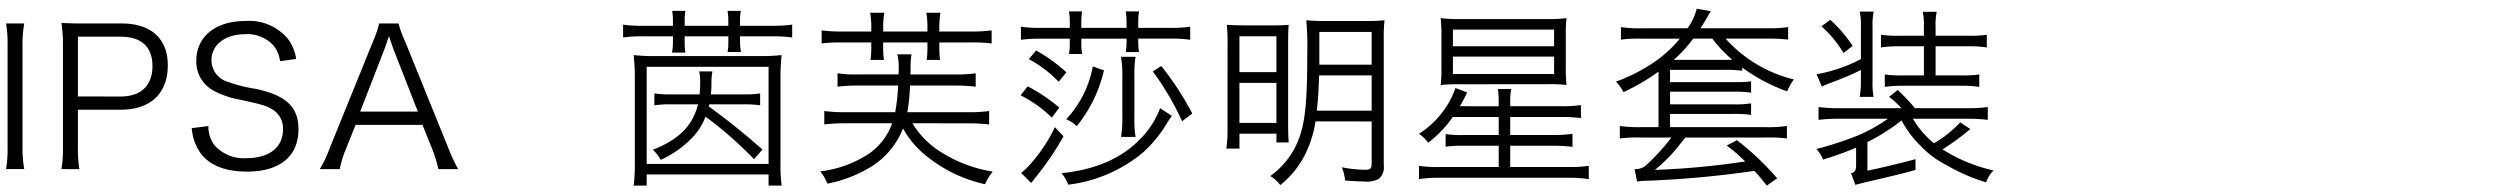 <svg xmlns="http://www.w3.org/2000/svg" width="287" height="22" viewBox="0 0 287 22">
  <g id="tooltip01_ttl" transform="translate(-202 -929)">
    <rect id="長方形_1438" data-name="長方形 1438" width="287" height="22" transform="translate(202 929)" fill="#fff"/>
    <path id="パス_2803" data-name="パス 2803" d="M1.694,2.148A13.163,13.163,0,0,1,1.87,4.612V16.4a13.314,13.314,0,0,1-.176,2.464h2.09a13.625,13.625,0,0,1-.2-2.464V4.612a13.8,13.8,0,0,1,.2-2.464Zm8.426,16.72a13.416,13.416,0,0,1-.176-2.486V12.048H14.85c3.432,0,5.412-1.87,5.412-5.1,0-3.058-1.914-4.8-5.3-4.8H10.472c-1.012,0-1.628-.022-2.42-.066A16.214,16.214,0,0,1,8.228,4.59V16.4a13.621,13.621,0,0,1-.176,2.464ZM9.944,10.53V3.666H14.85c2.376,0,3.652,1.166,3.652,3.366,0,2.244-1.32,3.5-3.652,3.5ZM35,6.218a5.081,5.081,0,0,0-.968-2.332,5.8,5.8,0,0,0-4.862-2.024c-3.41,0-5.632,1.782-5.632,4.554a3.756,3.756,0,0,0,2.046,3.476A9.978,9.978,0,0,0,28.578,10.9c2.662.594,2.9.66,3.63,1.078a2.513,2.513,0,0,1,1.276,2.354c0,2.046-1.584,3.278-4.2,3.278A4.454,4.454,0,0,1,25.608,16.1a3.426,3.426,0,0,1-.682-2.178l-1.914.242a5.669,5.669,0,0,0,1.034,2.9c1.012,1.364,2.838,2.09,5.3,2.09,3.784,0,5.918-1.76,5.918-4.862,0-2.552-1.408-3.894-4.928-4.642a16.107,16.107,0,0,1-3.146-.792,2.59,2.59,0,0,1-1.914-2.486c0-1.782,1.584-2.992,3.85-2.992a4.081,4.081,0,0,1,3.256,1.276,3.593,3.593,0,0,1,.77,1.826Zm18.59,12.65a21.873,21.873,0,0,1-1.166-2.53L47.5,4.194a11.9,11.9,0,0,1-.748-2.046H44.528a12.525,12.525,0,0,1-.7,2.046L38.9,16.338a14.043,14.043,0,0,1-1.188,2.53H40a12.3,12.3,0,0,1,.682-2.244l1.144-2.838H49.5l1.144,2.838a15.793,15.793,0,0,1,.682,2.244Zm-4.62-6.6H42.35l2.816-7.26c.044-.088.11-.33.242-.682.044-.154.132-.4.242-.726.418,1.21.418,1.232.484,1.408ZM85.954,2.412V1.95A7.149,7.149,0,0,1,86.042.7H84.524a7.312,7.312,0,0,1,.088,1.254v.462H79.6V1.95A7.148,7.148,0,0,1,79.684.7H78.166a7.312,7.312,0,0,1,.088,1.254v.462h-3.5a15.005,15.005,0,0,1-2.222-.132V3.754a15.213,15.213,0,0,1,2.222-.132h3.5V4.26a6.1,6.1,0,0,1-.11,1.232h1.54A6.94,6.94,0,0,1,79.6,4.216V3.622h5.016V4.15a7.094,7.094,0,0,1-.088,1.276h1.54a6.252,6.252,0,0,1-.11-1.276V3.622h3.74a15.758,15.758,0,0,1,2.244.132V2.28a15.545,15.545,0,0,1-2.244.132Zm2.574,14.212a77.39,77.39,0,0,0-6.16-4.95l.066-.242H86.24a12.447,12.447,0,0,1,2.024.11V10.178a11.961,11.961,0,0,1-2.024.11H82.61c.044-.506.066-.836.066-1.254a7.137,7.137,0,0,1,.11-1.386H81.268a6.333,6.333,0,0,1,.11,1.474,10.358,10.358,0,0,1-.066,1.166H78.144a11.8,11.8,0,0,1-2.024-.11v1.364a12.447,12.447,0,0,1,2.024-.11h2.992c-.616,2.442-2.2,4.048-5.192,5.214a4.111,4.111,0,0,1,.9,1.166,11.851,11.851,0,0,0,3.85-2.794,7.241,7.241,0,0,0,1.3-2.178,44.872,44.872,0,0,1,5.566,4.884ZM75.24,20.76V19.484H89.232V20.76h1.5a18.061,18.061,0,0,1-.132-2.618V8.44a22.547,22.547,0,0,1,.132-2.662,22.138,22.138,0,0,1-2.6.11H76.318a21.291,21.291,0,0,1-2.574-.11,24.184,24.184,0,0,1,.132,2.662v9.68a19.283,19.283,0,0,1-.132,2.64Zm0-13.64H89.232V18.274H75.24Zm36.85,6.49a20.045,20.045,0,0,1,2.464.132V12.2a16.647,16.647,0,0,1-2.464.132h-6.93a21.637,21.637,0,0,0,.308-3.058h5.1a19.666,19.666,0,0,1,2.442.132V7.868A15.327,15.327,0,0,1,110.572,8h-5.06a5.782,5.782,0,0,0,.022-.66,8.978,8.978,0,0,1,.11-1.65h-1.628a6.855,6.855,0,0,1,.154,1.8c0,.088,0,.176-.022.506h-4.6a13.069,13.069,0,0,1-2.4-.132v1.54a19.417,19.417,0,0,1,2.4-.132H104.1a21.408,21.408,0,0,1-.33,3.058h-5.7a16.509,16.509,0,0,1-2.442-.132v1.54a19.666,19.666,0,0,1,2.442-.132h5.346a7.051,7.051,0,0,1-2.772,3.564,12.944,12.944,0,0,1-5.478,1.958,5.238,5.238,0,0,1,.814,1.408,15,15,0,0,0,5.082-1.98,9.106,9.106,0,0,0,3.608-4.356,10.568,10.568,0,0,0,2.552,3.058,16.3,16.3,0,0,0,6.864,3.344,5.941,5.941,0,0,1,.88-1.452,15.754,15.754,0,0,1-6.292-2.464,9.955,9.955,0,0,1-2.926-3.08Zm-9.7-10.538V2.5A8.87,8.87,0,0,1,102.52.916h-1.628a9.234,9.234,0,0,1,.132,1.584v.572H97.768a16.923,16.923,0,0,1-2.442-.132v1.5a17.592,17.592,0,0,1,2.442-.11h3.256V4.9a10.189,10.189,0,0,1-.088,1.43h1.54a8.984,8.984,0,0,1-.088-1.452v-.55h5.082V4.9a9.594,9.594,0,0,1-.088,1.43h1.54a9.338,9.338,0,0,1-.088-1.452v-.55h3.52a18.31,18.31,0,0,1,2.486.11V2.94a17.623,17.623,0,0,1-2.486.132h-3.52V2.5a9.049,9.049,0,0,1,.132-1.584h-1.628A9.234,9.234,0,0,1,107.47,2.5v.572Zm29.282.814h3.762a15.52,15.52,0,0,1,2.2.132v-1.5a15.128,15.128,0,0,1-2.244.132H131.67V2.17a8.241,8.241,0,0,1,.088-1.408H130.24a8.749,8.749,0,0,1,.088,1.408v.484h-5.192V2.17a8.407,8.407,0,0,1,.088-1.408h-1.5a8.748,8.748,0,0,1,.088,1.408v.484h-3.344a15.668,15.668,0,0,1-2.266-.132v1.5a16.533,16.533,0,0,1,2.222-.132h3.388v.4a8.522,8.522,0,0,1-.088,1.364h1.5a8.178,8.178,0,0,1-.088-1.364v-.4h5.192v.176a8.178,8.178,0,0,1-.088,1.364h1.518a7.8,7.8,0,0,1-.088-1.386Zm-8.25,3.872a18.189,18.189,0,0,0-3.476-2.508l-.836.99a14.063,14.063,0,0,1,3.432,2.6Zm-.814,4.048a19.67,19.67,0,0,0-3.63-2.442l-.814,1.034a14.092,14.092,0,0,1,3.586,2.552ZM122.1,14.05a17.807,17.807,0,0,1-2.662,4.07,8.723,8.723,0,0,1-1.21,1.188l1.144,1.144a4.475,4.475,0,0,0,.33-.4c.132-.176.132-.176.33-.418a33.354,33.354,0,0,0,3.058-4.532Zm9.262,1.122a11.924,11.924,0,0,1-.132-2.09V8.066a11.924,11.924,0,0,1,.132-2.09H129.69a11.331,11.331,0,0,1,.154,2.068V13.1a11.331,11.331,0,0,1-.154,2.068Zm1.98-7.524a32.174,32.174,0,0,1,3.366,5.72l1.166-.88a33.524,33.524,0,0,0-3.564-5.456Zm-6.886-.572a12.088,12.088,0,0,1-3.058,6.072,3.633,3.633,0,0,1,1.21.792,15.86,15.86,0,0,0,3.124-6.4Zm7.722,4.8a9.822,9.822,0,0,1-2.288,3.542c-2.134,2.222-5.148,3.52-9.02,3.916a4.625,4.625,0,0,1,.77,1.32,16.45,16.45,0,0,0,8.6-3.718,14.453,14.453,0,0,0,2.794-3.454c.22-.33.286-.44.506-.726Zm24.288,1.518v4.8c0,.594-.154.748-.7.748a14.648,14.648,0,0,1-2.728-.286,4.806,4.806,0,0,1,.374,1.518c1.254.088,1.672.11,2.178.11a2.9,2.9,0,0,0,1.716-.308,1.8,1.8,0,0,0,.55-1.584V3.93a17.854,17.854,0,0,1,.088-2.156,16.639,16.639,0,0,1-2.09.088H153.1a18.389,18.389,0,0,1-2.134-.088,35.455,35.455,0,0,1,.11,3.85c0,5.7-.264,8.118-1.1,10.1a9.281,9.281,0,0,1-3.146,3.938,3.977,3.977,0,0,1,1.144,1.034,10.415,10.415,0,0,0,2.662-3.146,12.689,12.689,0,0,0,1.386-4.158ZM152.46,6.878V3.116h6.006V6.878Zm6.006,1.232v4.048h-6.292c.154-1.54.154-1.54.264-4.048ZM141.922,14.2a17.467,17.467,0,0,1-.132,2.31h1.5V14.8h4.246V15.81h1.408c-.044-.638-.066-1.078-.066-2.134V4.414c0-1.188.022-1.584.066-2.112-.528.044-.924.066-1.98.066h-2.4c-1.474,0-2.024-.022-2.728-.066a17.736,17.736,0,0,1,.088,2.112Zm1.364-10.582h4.246V7.736h-4.246Zm0,5.346h4.246v4.6h-4.246Zm25.3,2.684a15.6,15.6,0,0,0,.836-1.584l-1.342-.506a9.316,9.316,0,0,1-1.474,2.75A9.911,9.911,0,0,1,163.9,14.8a5.221,5.221,0,0,1,1.056,1.034,12.844,12.844,0,0,0,2.816-2.948h5.28v2.068h-4.026a12.23,12.23,0,0,1-2.068-.11v1.452a12.884,12.884,0,0,1,2.068-.11h4.026v2.442h-6.908a15.335,15.335,0,0,1-2.244-.132v1.518a14.676,14.676,0,0,1,2.266-.154H181.06a15.173,15.173,0,0,1,2.332.154V18.494a15.584,15.584,0,0,1-2.288.132h-6.732V16.184h4.862a16.886,16.886,0,0,1,2.288.132v-1.5a14.85,14.85,0,0,1-2.266.132h-4.884V12.884h5.918a15.739,15.739,0,0,1,2.2.132v-1.5a14.885,14.885,0,0,1-2.2.132h-5.918V11.3a9.318,9.318,0,0,1,.11-1.628h-1.518a12.318,12.318,0,0,1,.088,1.628v.352Zm10.1-2.53a17.169,17.169,0,0,1,2.156.088,14.541,14.541,0,0,1-.088-1.958V3.424a14.06,14.06,0,0,1,.088-1.892,14.669,14.669,0,0,1-2.156.11H168.5a15.326,15.326,0,0,1-2.112-.11,18.606,18.606,0,0,1,.088,2.068V7.3a14.219,14.219,0,0,1-.088,1.914,17.4,17.4,0,0,1,2.156-.088Zm-10.89-6.27H179.41V4.766H167.794Zm0,3.1H179.41v2H167.794ZM192.72,9.98h7.238a12.718,12.718,0,0,1,2.068.11v-1.3A14.625,14.625,0,0,1,200,8.88H192.72V7.472h6.226a12.884,12.884,0,0,1,2.068.11V7.208a19.715,19.715,0,0,0,5.148,2.728,7.346,7.346,0,0,1,.77-1.364A15.362,15.362,0,0,1,199.1,3.886h4.8a20.32,20.32,0,0,1,2.376.11V2.566a15.055,15.055,0,0,1-2.4.132h-7.656c.2-.308.308-.484.616-1.012.374-.638.418-.7.572-.946L195.778.454A6.1,6.1,0,0,1,194.722,2.7h-5.214a15.19,15.19,0,0,1-2.42-.132V4a16.326,16.326,0,0,1,2.4-.11h4.356a14.138,14.138,0,0,1-2.552,2.42,19.437,19.437,0,0,1-4.774,2.508,5.532,5.532,0,0,1,.858,1.21A23.2,23.2,0,0,0,191.4,7.67v6.38h-2.024a15.19,15.19,0,0,1-2.42-.132v1.43a16.857,16.857,0,0,1,2.42-.11h3.5a24.525,24.525,0,0,1-2.86,3.146,1.838,1.838,0,0,1-1.364.484l.286,1.43a5.887,5.887,0,0,1,.99-.088A114.793,114.793,0,0,0,202.4,19.066c.44.462.7.792,1.43,1.694l1.188-.836a31.256,31.256,0,0,0-4.62-4.378l-1.166.616a18.882,18.882,0,0,1,2.112,1.826,89.705,89.705,0,0,1-10.362.968,17.711,17.711,0,0,0,2.9-2.97c.286-.374.33-.4.594-.748h9.262a16.512,16.512,0,0,1,2.4.11v-1.43a15.19,15.19,0,0,1-2.42.132h-11V12.532h7.216a12.856,12.856,0,0,1,2.09.11v-1.32a12.072,12.072,0,0,1-2.068.11H192.72Zm.418-3.652a15.313,15.313,0,0,0,2.244-2.442h2.2a13.868,13.868,0,0,0,2.288,2.42c-.77.022-.77.022-1.1.022Zm32.89,7.172a12.7,12.7,0,0,1-3.014,2.4,10.828,10.828,0,0,1-2.42-2.816h6.248a17.716,17.716,0,0,1,2.354.132V11.74a15.767,15.767,0,0,1-2.354.132h-6.006a23.255,23.255,0,0,0-1.98-2.09l-.99.792a9.139,9.139,0,0,1,1.408,1.3h-7.106a17.743,17.743,0,0,1-2.4-.132v1.474a18.075,18.075,0,0,1,2.376-.132h5.588a18.468,18.468,0,0,1-3.476,1.936,39.463,39.463,0,0,1-4.73,1.54,4.236,4.236,0,0,1,.77,1.21,37.869,37.869,0,0,0,3.784-1.364v2.068c0,.506-.154.748-.572.88l.484,1.32c.22-.066,1.188-.308,2.882-.7,2.4-.572,2.42-.572,4.026-1.012V17.724c-1.672.462-4.092,1.034-5.522,1.32V15.766A23.286,23.286,0,0,0,219.3,13.28a11.409,11.409,0,0,0,2.134,2.86,10.533,10.533,0,0,0,2.9,2.2A21.589,21.589,0,0,0,229,20.386a3.734,3.734,0,0,1,.858-1.364A18.367,18.367,0,0,1,224,16.6a28.039,28.039,0,0,0,3.19-2.332Zm-11.4-4.818a10.172,10.172,0,0,1-.132,1.892h1.584a9.7,9.7,0,0,1-.11-1.892V2.588a7.473,7.473,0,0,1,.132-1.8H214.5a8.033,8.033,0,0,1,.132,1.8V6.24a17.752,17.752,0,0,1-5.082,1.738l.594,1.408c.374-.176.462-.2,1.056-.44a34.351,34.351,0,0,0,3.432-1.452Zm7.238-3.916V8.11h-2.4a12.856,12.856,0,0,1-2.09-.11V9.43a13.724,13.724,0,0,1,2.134-.132h6.6a12.486,12.486,0,0,1,2.112.132V8a13.3,13.3,0,0,1-2.134.11h-2.882V4.766h3.7a13.58,13.58,0,0,1,2.178.132V3.446a13.927,13.927,0,0,1-2.178.11h-3.7V2.544a7.185,7.185,0,0,1,.132-1.738h-1.606a7.5,7.5,0,0,1,.132,1.76v.99h-2.75a13.927,13.927,0,0,1-2.178-.11V4.9a13.393,13.393,0,0,1,2.178-.132ZM210.1,2.478a12.474,12.474,0,0,1,2.53,3.058l1.056-.814a15.5,15.5,0,0,0-2.574-2.992Z" transform="translate(201 929.547)"/>
  </g>
</svg>
